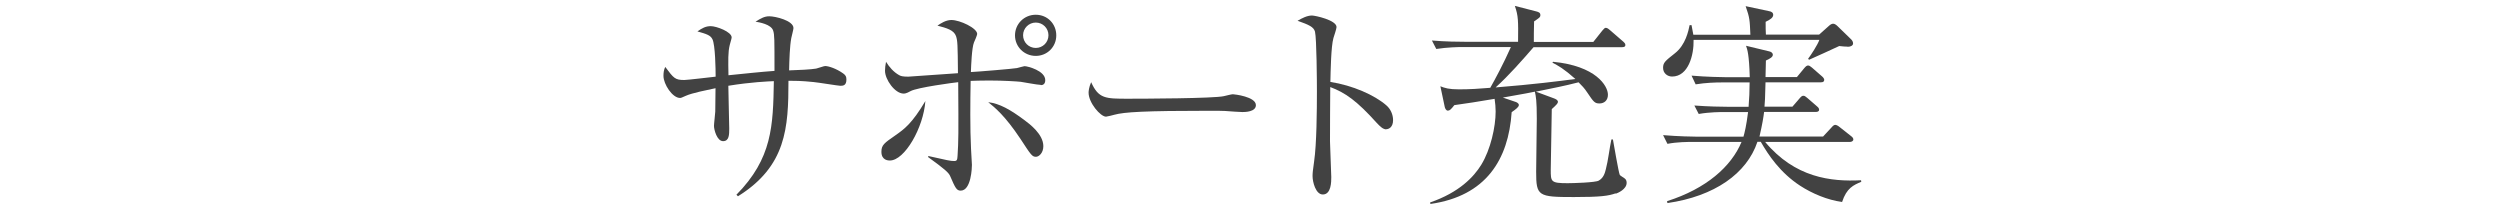 <?xml version="1.0" encoding="UTF-8"?><svg id="_レイヤー_1" xmlns="http://www.w3.org/2000/svg" viewBox="0 0 195 17"><defs><style>.cls-1{fill:#424242;stroke-width:0px;}</style></defs><path class="cls-1" d="M65.53,6.69c-.14,0-1.73-.26-2.07-.29-.95-.1-1.51-.1-1.96-.1,0,3.67-.17,6.66-3.94,9.01l-.12-.12c2.8-2.84,2.86-5.37,2.92-8.86-.44.02-1.78.07-3.55.36,0,.53.07,2.86.07,3.33s0,.99-.48.99-.71-.9-.71-1.19c0-.19.1-.97.1-1.12,0-.29.02-1.56.02-1.82-.65.14-1.82.37-2.31.59-.34.15-.37.17-.46.17-.59,0-1.29-1.07-1.29-1.72,0-.26.03-.48.14-.7.66.88.76,1.02,1.48,1.02.25,0,2.06-.22,2.45-.26,0-.58-.03-2.48-.25-2.92-.15-.31-.46-.41-1.17-.61.37-.26.65-.41,1.04-.41.44,0,1.63.44,1.63.88,0,.1-.14.51-.15.59-.14.56-.12,1.19-.1,2.36,1.19-.12,2.58-.27,3.59-.34,0-2.52,0-2.8-.1-3.13-.15-.51-1.1-.66-1.38-.71.42-.26.7-.42,1.07-.42.49,0,1.89.34,1.89.92,0,.12-.15.66-.17.78-.12.65-.15,1.65-.17,2.52.7-.02,1.73-.07,2.11-.14.12-.02.6-.2.7-.2.27,0,.88.2,1.41.58.19.14.25.24.25.48,0,.48-.29.48-.46.48Z"/><path class="cls-1" d="M69.41,12.52c-.1,0-.66,0-.66-.68,0-.53.22-.68,1.1-1.29.68-.48,1.28-.9,2.33-2.67-.15,2.09-1.62,4.64-2.77,4.64ZM81.17,6.62c-.25,0-1.39-.22-1.56-.24-.29-.03-1.33-.1-2.46-.1-.7,0-1.14.02-1.44.03-.03,1.56-.05,3.72.03,5.29,0,.14.07,1.24.07,1.26,0,.2-.05,2.01-.88,2.01-.32,0-.42-.22-.82-1.14-.12-.27-.41-.53-1.72-1.48l.02-.08c1.51.34,1.72.39,2.02.39.22,0,.24-.1.26-.42.07-1.14.08-1.61.05-5.73-.31.03-3.2.41-3.72.7-.34.19-.46.19-.54.19-.68,0-1.45-1.1-1.45-1.78,0-.22.03-.44.08-.7.25.41.59.8,1.02,1.04.12.07.27.12.71.12.03,0,3.37-.24,3.88-.27-.02-2.26-.03-2.52-.15-2.89-.17-.48-.73-.63-1.45-.82.25-.17.65-.44,1.09-.44.66,0,2.01.63,2.01,1.09,0,.09-.2.56-.25.66-.17.42-.22,1.78-.24,2.31.48-.02,3.37-.26,3.59-.31.1-.02.53-.15.59-.15.25,0,1.62.36,1.62,1.09,0,.1-.02.39-.34.39ZM80.81,12.23c-.31,0-.39-.14-1.21-1.39-1.21-1.82-2.01-2.46-2.52-2.87.88.1,1.73.58,2.84,1.41.39.29,1.46,1.09,1.46,2.02,0,.53-.34.83-.58.83ZM80.79,4.36c-.9,0-1.62-.71-1.62-1.6s.71-1.61,1.62-1.61,1.6.71,1.6,1.61-.71,1.6-1.6,1.6ZM80.79,1.76c-.54,0-.99.44-.99.99s.44.99.99.99.99-.44.99-.99-.44-.99-.99-.99Z"/><path class="cls-1" d="M96.91,8.74c-.15,0-.56-.03-.59-.03-.61-.05-.78-.07-1.92-.07-5.18,0-6.71.1-7.48.31-.05.02-.59.15-.65.15-.44,0-1.36-1.09-1.36-1.87,0-.1.02-.42.2-.82.58,1.29,1.11,1.29,2.87,1.29,1.17,0,6.7-.02,7.48-.2.1-.02.59-.15.7-.15s1.8.19,1.8.85c0,.53-.85.54-1.05.54Z"/><path class="cls-1" d="M108.13,10.09c-.25,0-.48-.22-.75-.51-1.56-1.73-2.45-2.35-3.62-2.79,0,.66-.03,3.62-.02,4.23,0,.44.1,2.4.1,2.79,0,.36,0,1.36-.66,1.36-.56,0-.8-.99-.8-1.43,0-.26.02-.41.12-1.14.2-1.34.22-4.03.22-5.47,0-.73-.02-4.11-.15-4.66-.1-.37-.48-.54-1.36-.85.34-.2.75-.41,1.12-.41.25,0,1.92.36,1.92.9,0,.14-.2.71-.24.85-.19.65-.22,2.6-.24,3.43,1.73.27,3.45,1.02,4.38,1.84.31.27.51.7.51,1.14,0,.56-.34.71-.54.71Z"/><path class="cls-1" d="M126.02,15.08c-.56.2-1.17.29-3.26.29-2.79,0-2.94-.07-2.94-1.97,0-.66.05-3.54.05-4.13,0-1.44-.07-1.75-.15-2.12-.39.08-.73.15-2.5.46l.94.32c.12.03.31.12.31.26,0,.15-.2.31-.56.56-.25,3.69-1.99,6.54-6.34,7.16l-.02-.12c2.28-.78,3.42-2.01,3.99-2.94.73-1.19,1.12-2.96,1.12-4.15,0-.31-.03-.65-.08-.99-.95.17-2.53.41-3.14.49-.27.34-.36.43-.51.43-.14,0-.22-.19-.24-.29l-.34-1.61c.36.14.65.24,1.46.24s1.61-.05,2.43-.12c.36-.63,1.04-1.89,1.61-3.18h-3.81c-.31,0-1.17.02-2.01.15l-.34-.66c1.05.09,2.11.1,2.62.1h4.1c.02-1.65.02-2.01-.25-2.8l1.67.43c.19.05.32.1.32.29,0,.17-.1.22-.49.49-.02.87-.02.97-.02,1.6h4.64l.7-.88c.12-.14.19-.22.27-.22.12,0,.24.1.34.19l1.04.9c.08.08.15.14.15.25,0,.15-.14.17-.26.17h-6.9c-.95,1.09-1.9,2.18-2.96,3.14,2.99-.24,4.95-.49,6.22-.66-.9-.8-1.34-1.04-1.79-1.27l.05-.07c3.33.32,4.28,1.87,4.28,2.57,0,.44-.29.68-.66.68s-.46-.12-.95-.85c-.22-.34-.44-.56-.68-.8-1.21.31-1.84.42-3.33.73l1.43.53c.12.05.29.12.29.27,0,.1-.1.22-.48.56,0,.75-.08,4.06-.08,4.73,0,.93,0,1.05,1.31,1.05.41,0,2.18-.05,2.43-.2.36-.2.48-.56.56-.9.17-.63.29-1.67.43-2.31h.12c.08.44.44,2.55.53,2.75.02.07.34.24.39.29.12.09.15.22.15.34,0,.51-.7.8-.85.85Z"/><path class="cls-1" d="M144.12,3.64c-.15,0-.44-.02-.66-.05-.37.17-2.01.93-2.35,1.07l-.08-.07c.24-.32.76-1.12.88-1.48h-9.81c.03,1.19-.41,2.86-1.68,2.86-.34,0-.7-.24-.7-.68,0-.41.17-.54.93-1.14.83-.65,1.05-1.75,1.14-2.19h.15c.07.37.1.53.14.75h4.45c-.05-1.17-.05-1.31-.37-2.23l1.83.39c.19.03.32.12.32.29,0,.2-.2.36-.59.54,0,.36,0,.75.02,1h4.15l.73-.65c.15-.14.25-.2.37-.2.1,0,.22.07.34.19l1.07,1.04c.08.08.14.19.14.31,0,.15-.17.26-.42.26ZM143.66,15.75c-1.11-.15-2.31-.65-3.26-1.27-1.56-1.02-2.48-2.41-3.06-3.42h-.26c-.83,2.48-3.35,4.25-7.02,4.78l-.03-.15c3.06-.97,5.01-2.7,5.81-4.62h-3.77c-.43,0-1.24,0-2.01.15l-.34-.68c1.17.1,2.38.12,2.62.12h3.65c.09-.31.22-.82.36-1.92h-1.84c-.31,0-1.17,0-2.01.15l-.34-.66c1.07.08,2.12.1,2.62.1h1.61c.05-.61.08-1.27.08-1.9h-2.21c-.42,0-1.22.02-2,.15l-.32-.68c1.16.1,2.38.12,2.6.12h1.94c-.05-1.8-.19-2.16-.29-2.45l1.82.44c.12.03.27.1.27.27s-.24.31-.54.44c0,.2-.03,1.1-.03,1.29h2.45l.56-.68c.14-.17.22-.22.31-.22s.17.05.31.17l.78.68c.1.08.17.19.17.27,0,.14-.1.19-.25.19h-4.33c-.03,1.36-.05,1.5-.08,1.9h2.18l.56-.65c.12-.14.19-.2.29-.2s.17.05.31.17l.75.65c.12.1.17.17.17.27,0,.14-.14.17-.24.17h-4.05c-.05.41-.14.97-.36,1.92h4.96l.66-.71c.12-.14.2-.2.29-.2.07,0,.2.05.34.17l.9.71c.1.08.17.15.17.26,0,.12-.14.19-.25.19h-6.63c2.33,2.79,5.13,3.11,7.48,2.99l.02.12c-.61.26-1.14.48-1.5,1.58Z"/></svg>